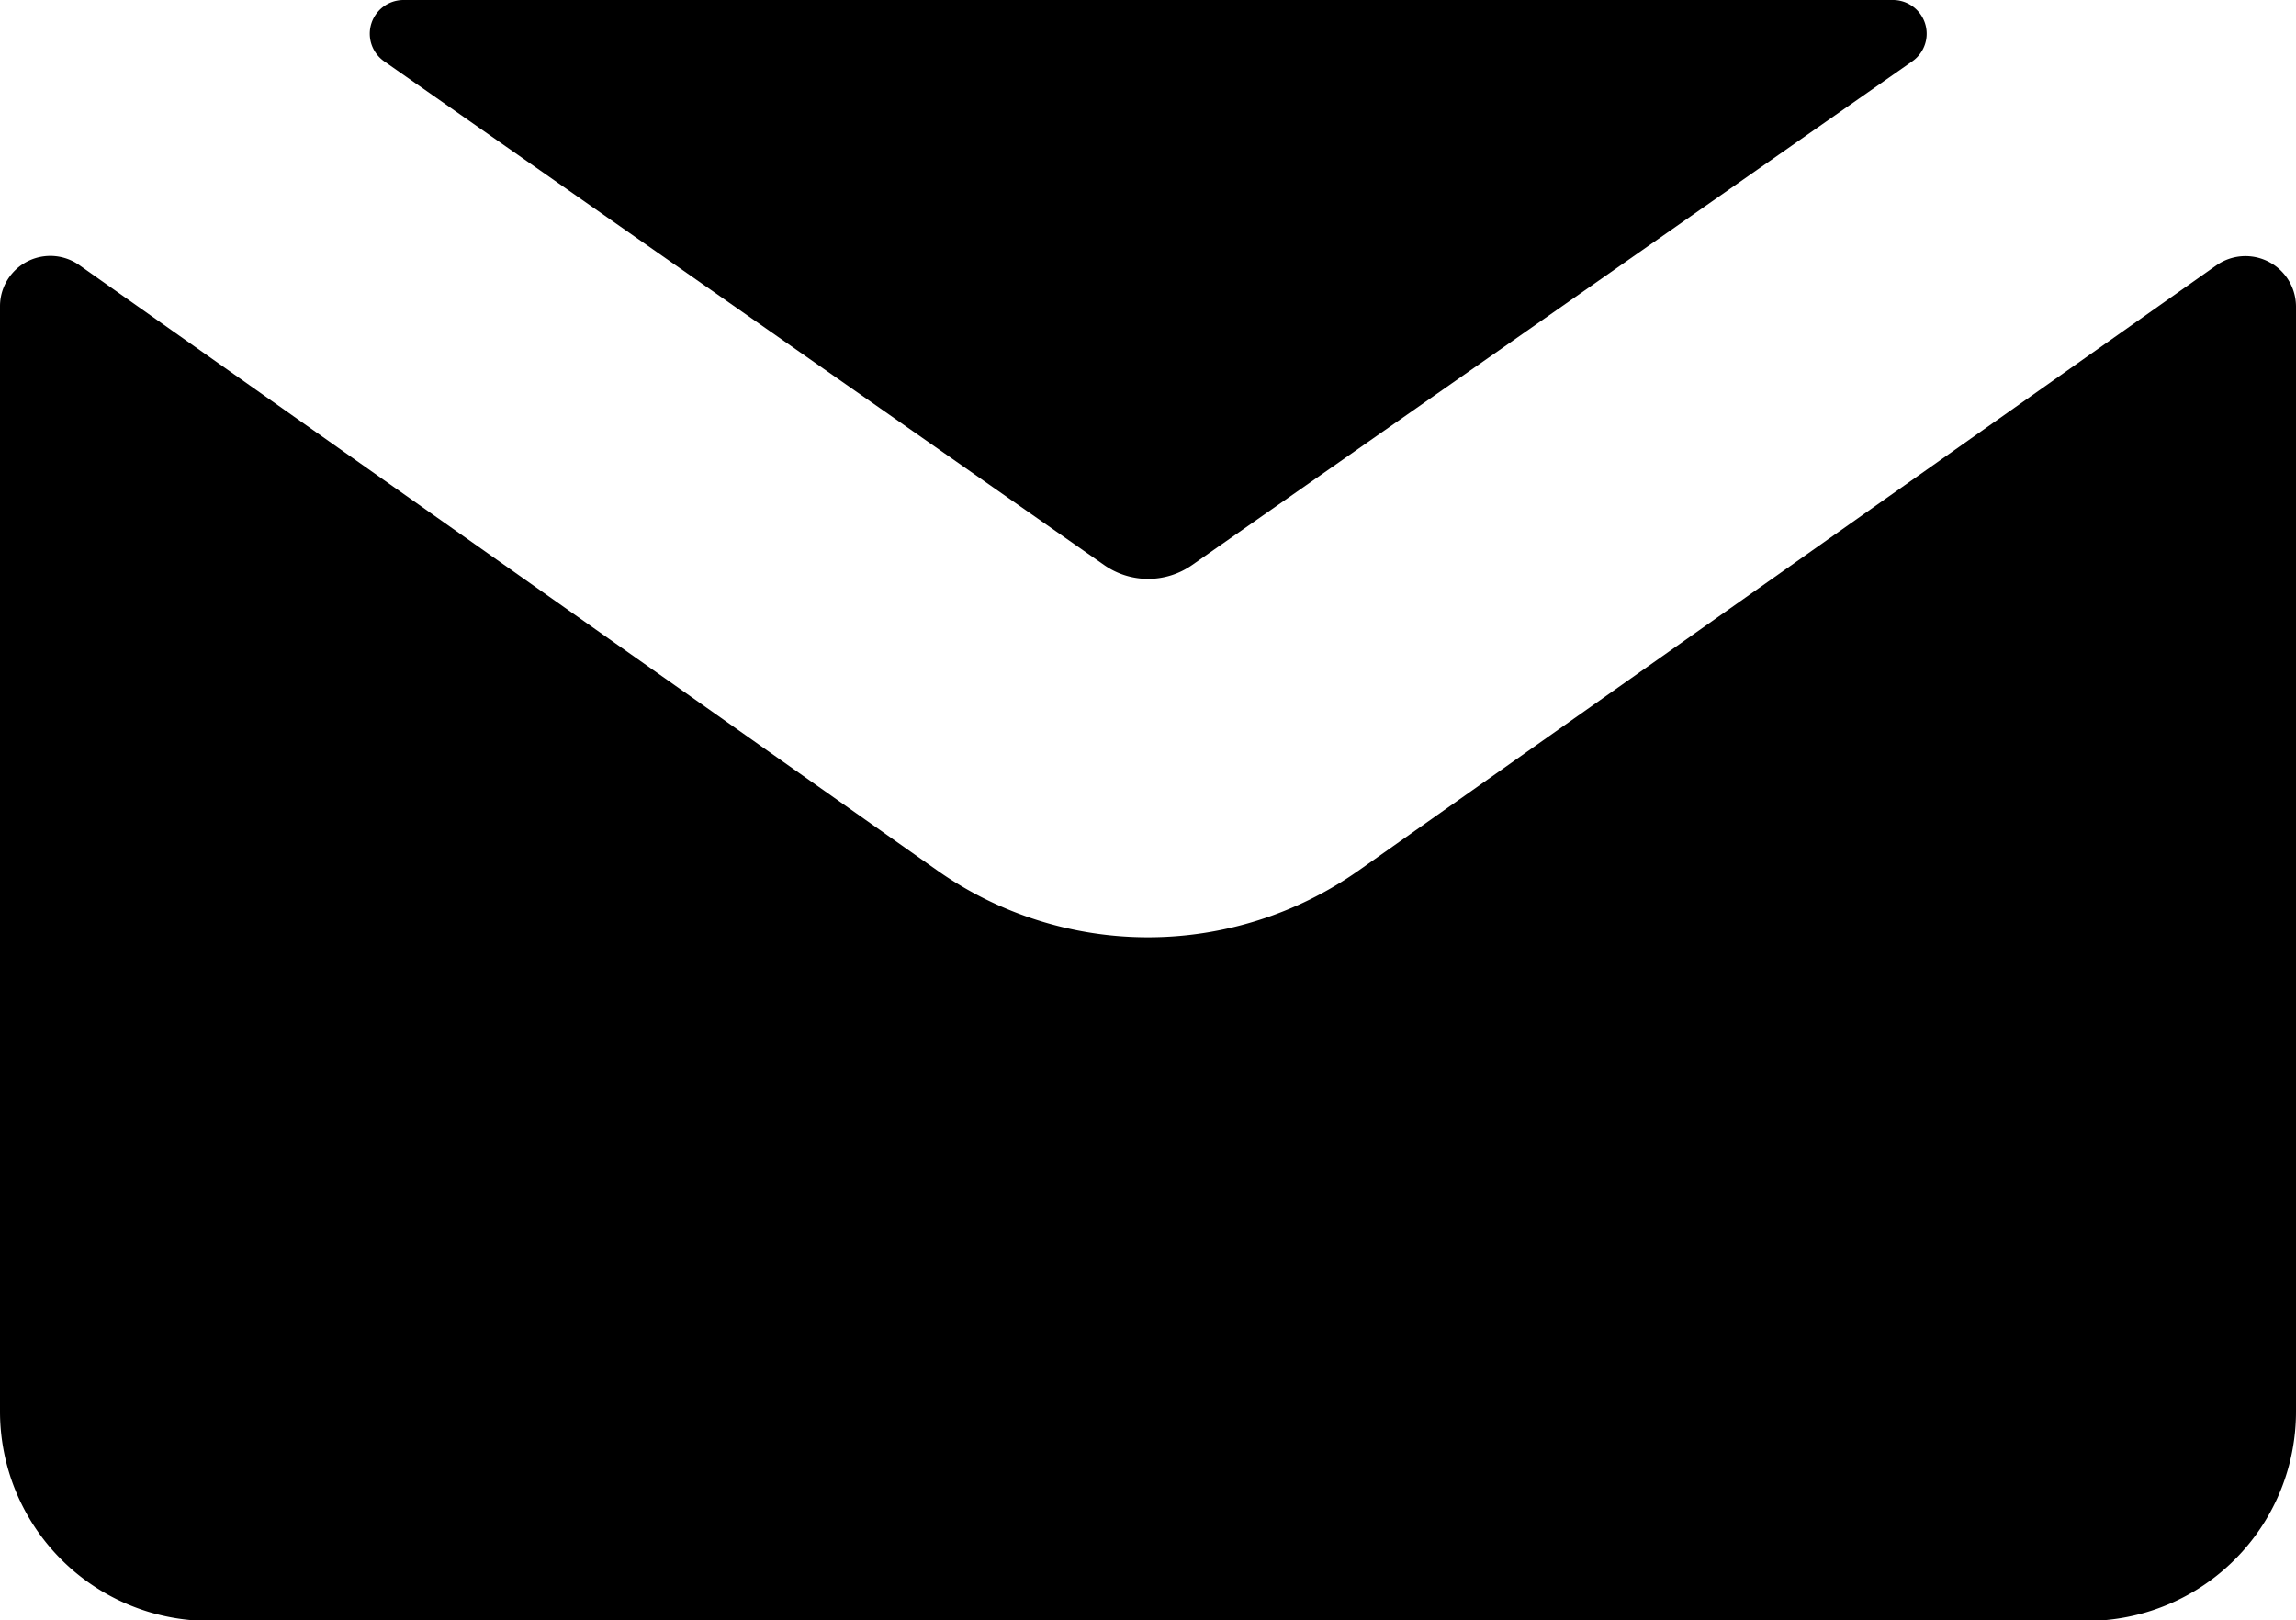 <svg xmlns="http://www.w3.org/2000/svg" viewBox="0 0 100.85 71.17"><g id="レイヤー_2" data-name="レイヤー 2"><g id="content"><path d="M17.71,0H83.15A1.48,1.48,0,0,1,84,2.69L52.36,24.82a3.37,3.37,0,0,1-3.86,0L16.87,2.69A1.48,1.48,0,0,1,17.71,0Z"/><path d="M100.85,13.46V62a9.19,9.19,0,0,1-9.19,9.2H9.2A9.2,9.2,0,0,1,0,62V13.46a2.21,2.21,0,0,1,3.49-1.81l37.7,26.6a16.06,16.06,0,0,0,18.47,0l37.7-26.6A2.22,2.22,0,0,1,100.85,13.46Z"/></g></g></svg>